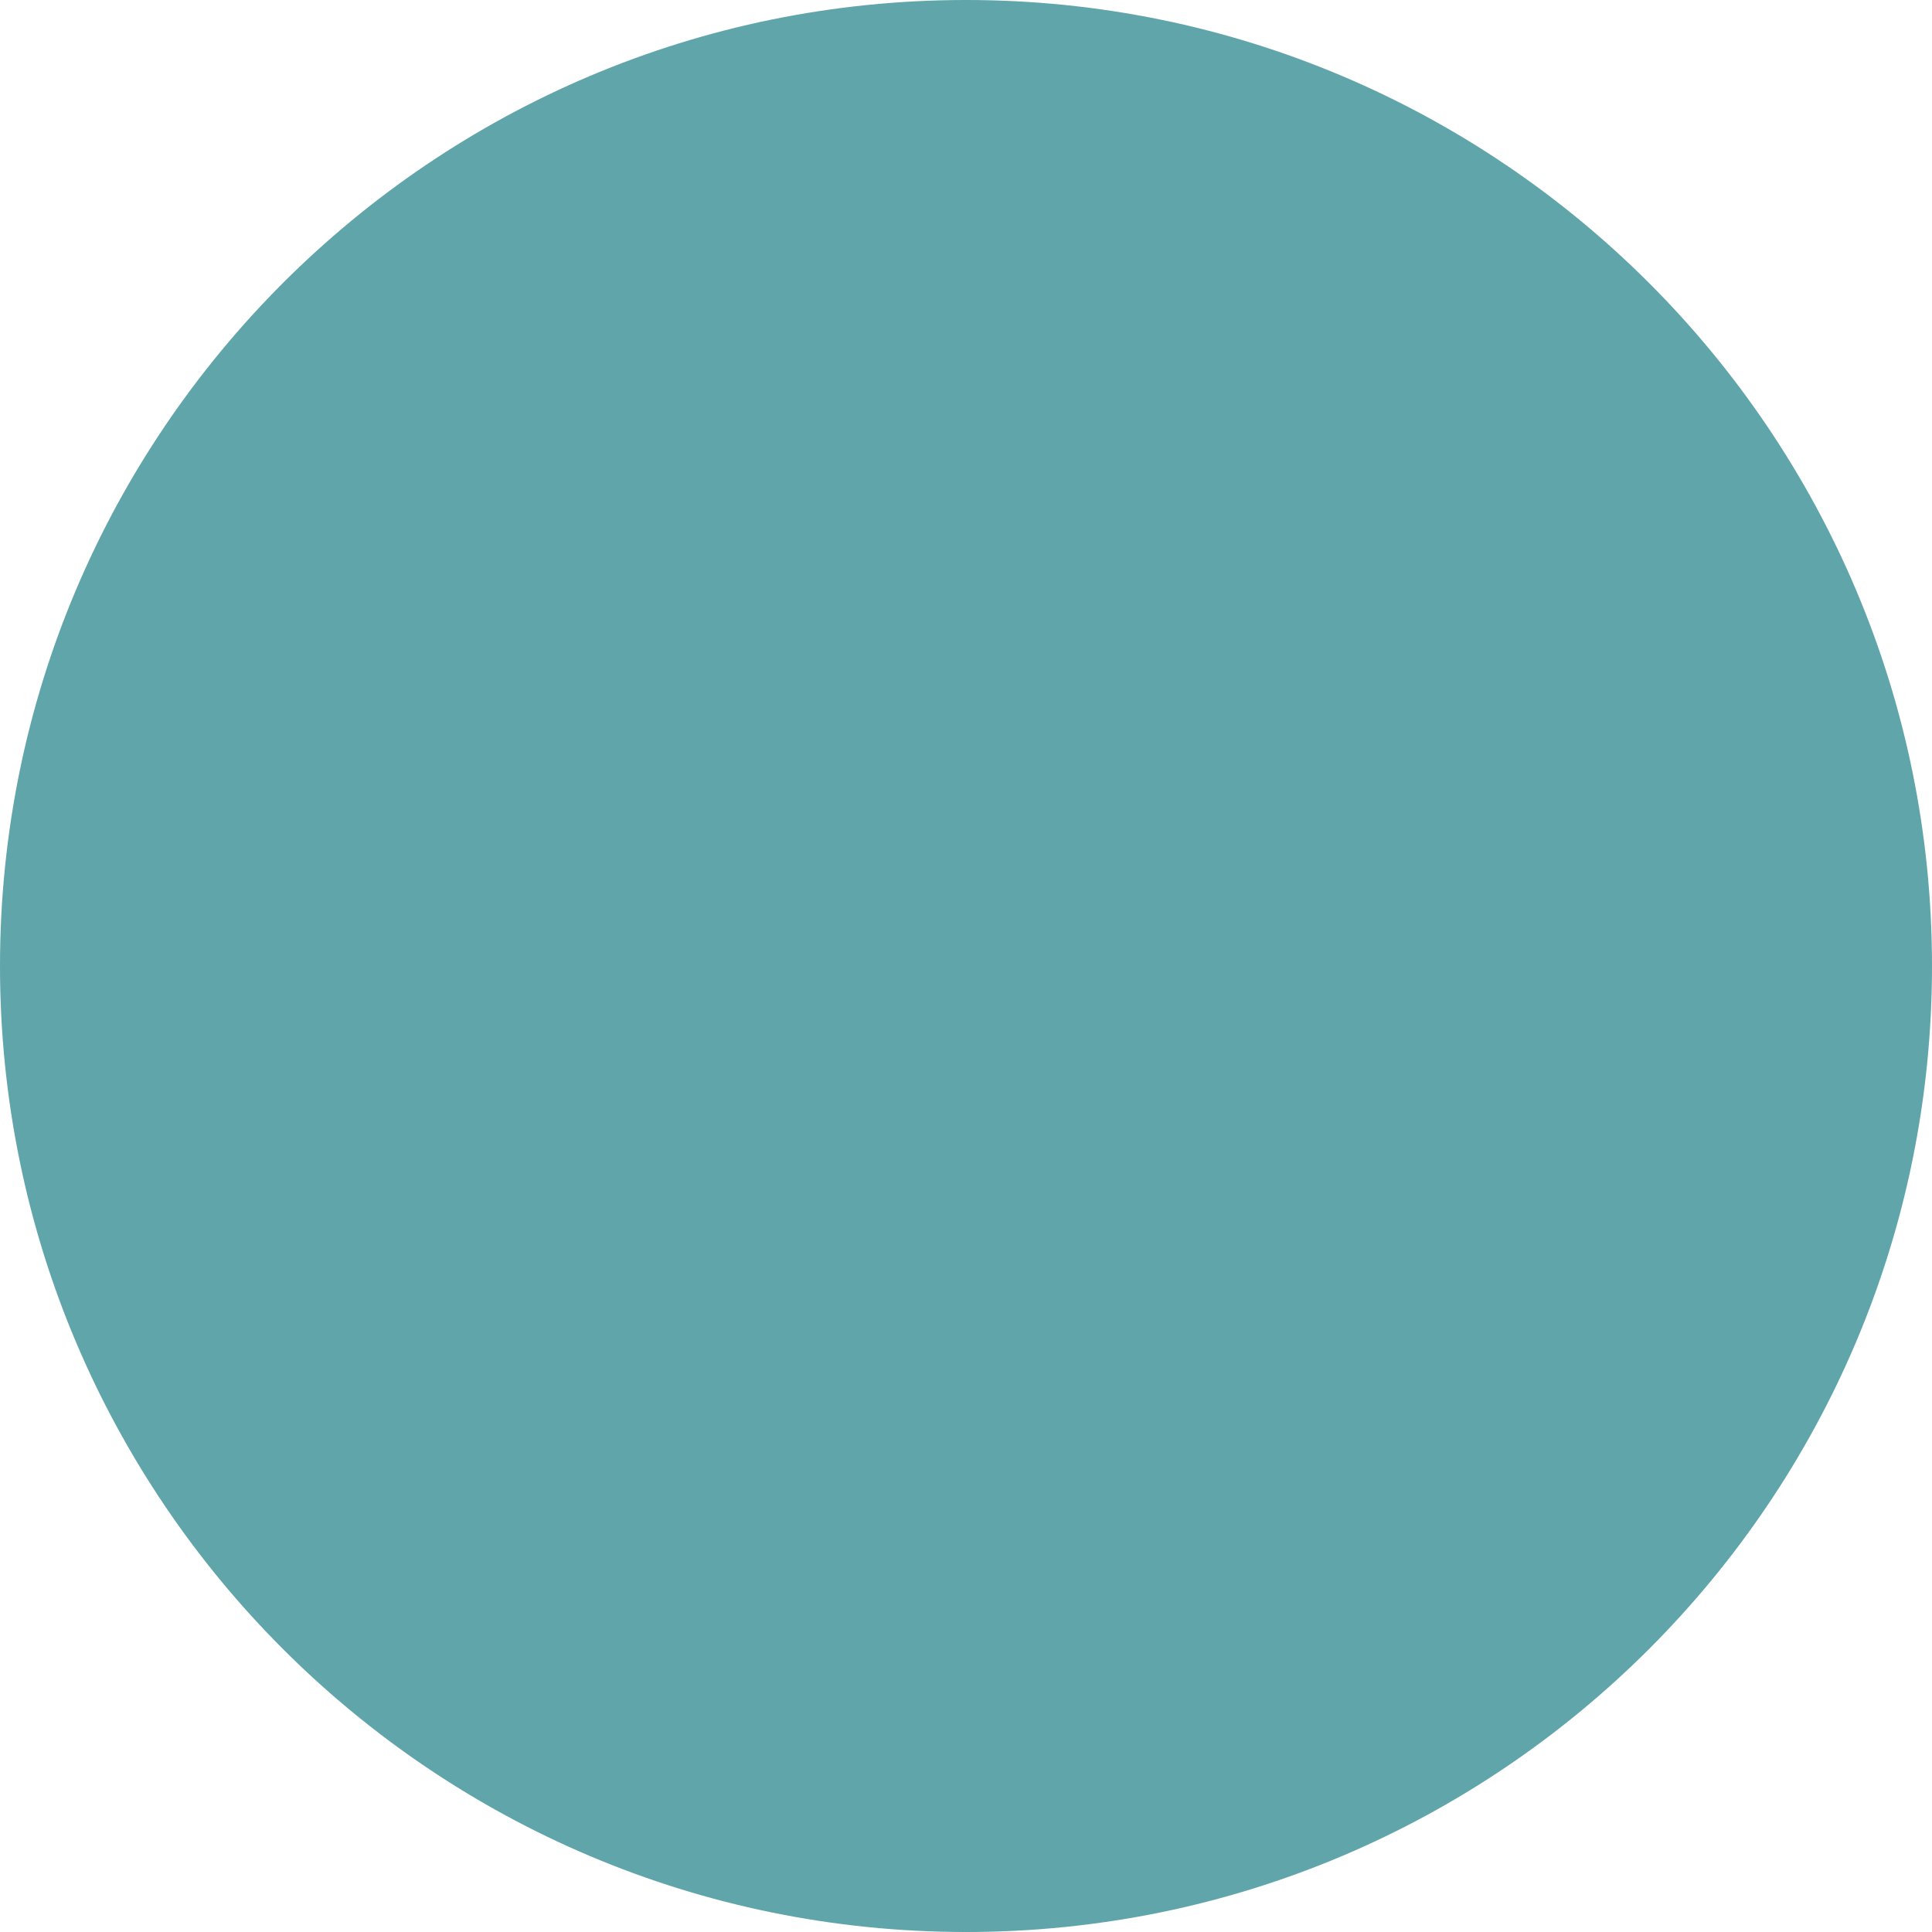 <?xml version="1.0" encoding="UTF-8" standalone="no"?><svg xmlns="http://www.w3.org/2000/svg" xmlns:xlink="http://www.w3.org/1999/xlink" enable-background="new 0 0 512 512" fill="#000000" height="496.2" preserveAspectRatio="xMidYMid meet" version="1" viewBox="7.9 7.9 496.2 496.2" width="496.2" zoomAndPan="magnify">
 <g id="change1_1"><path d="m256 7.9c-137 0-248.1 111.1-248.1 248.1s111.1 248.1 248.1 248.1 248.1-111.1 248.1-248.1-111.1-248.1-248.1-248.1z" fill="#5fa5aa"/></g>
 <g id="change2_1"><path d="m327.7 333.5c-4-3.1-9.8-4.7-17.4-4.7h-76.5c2.4-3.7 4.8-6.9 7.2-9.5 5.5-6.6 15.6-16 30.2-28 14.7-12 25.2-20.8 31.4-26.4s12.4-13.4 18.4-23.3 9-20.9 9-33c0-7.7-1.4-15.2-4.3-22.3-2.9-7.2-6.9-13.5-12.1-19s-11.2-9.8-18-12.9c-10.5-4.7-23.3-7-38.2-7-12.4 0-23.2 1.8-32.4 5.5s-16.8 8.5-22.9 14.4c-6 6-10.5 12.6-13.5 19.9s-4.5 14.4-4.5 21.1c0 5.6 1.6 10 4.8 13.2s7.3 4.8 12.2 4.8c5.6 0 9.8-1.8 12.7-5.3s5.5-8.5 7.8-15.1c2.3-6.5 3.9-10.5 4.9-12 7.3-11.2 17.4-16.8 30.2-16.8 6.1 0 11.6 1.4 16.8 4.1 5.1 2.7 9.2 6.6 12.2 11.5s4.5 10.5 4.5 16.8c0 5.8-1.4 11.6-4.2 17.7s-6.8 11.9-12.2 17.6c-5.3 5.7-12 11.4-20 17.1-4.5 3-12 9.4-22.4 19-10.5 9.6-22.2 21.2-35.2 34.6-3.1 3.3-6 7.9-8.6 13.7s-4 10.5-4 14c0 5.5 2.1 10.2 6.2 14.3s9.8 6.1 17.1 6.1h107.8c6.4 0 11.3-1.7 14.4-5 3.2-3.3 4.8-7.4 4.8-12.2-0.2-5.5-2.2-9.8-6.2-12.9" fill="#5fa5aa"/></g>
</svg>